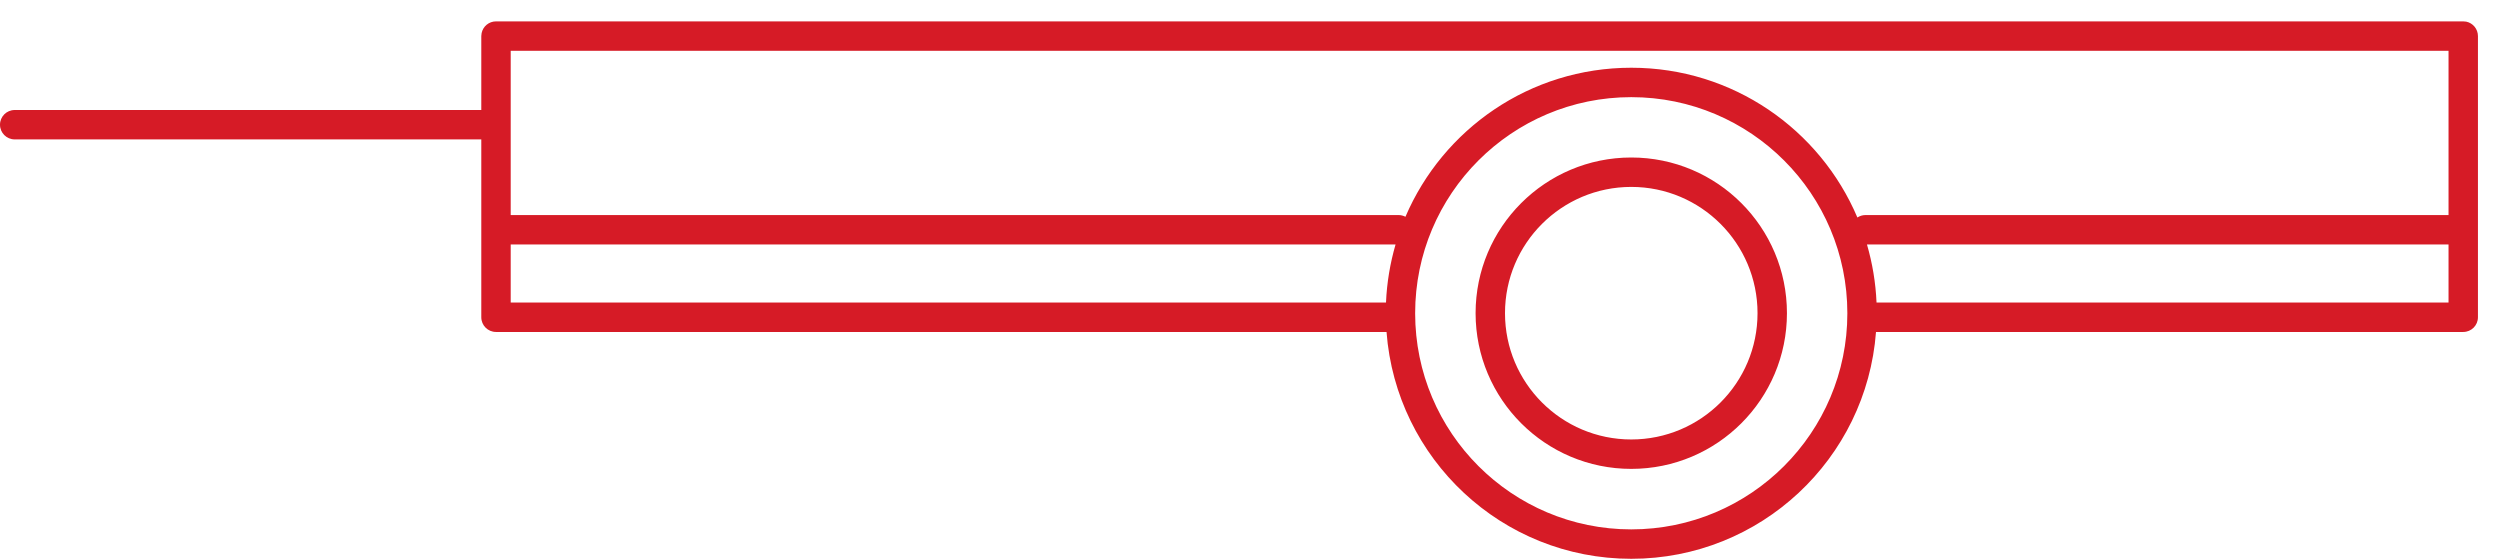<svg width="85" height="19" viewBox="0 0 85 19" fill="none" xmlns="http://www.w3.org/2000/svg">
<path d="M83.75 0.727L83.852 0.736C84.079 0.783 84.25 0.985 84.25 1.227V10.787C84.25 11.063 84.026 11.287 83.75 11.287H63.784C63.459 15.6 59.859 18.999 55.463 18.999C51.067 18.999 47.467 15.6 47.142 11.287H16.864C16.588 11.287 16.364 11.063 16.364 10.787V4.74H0.5C0.224 4.74 9.7386e-05 4.516 0 4.24C0 3.964 0.224 3.74 0.5 3.74H16.364V1.227L16.375 1.126C16.422 0.898 16.623 0.727 16.864 0.727H83.75ZM55.463 3.303C51.405 3.303 48.115 6.593 48.115 10.651C48.115 14.709 51.405 17.999 55.463 17.999C59.521 17.999 62.81 14.709 62.81 10.651C62.81 6.593 59.521 3.303 55.463 3.303ZM59.756 10.648C59.756 8.278 57.834 6.355 55.463 6.355C53.092 6.356 51.17 8.278 51.17 10.648C51.17 13.019 53.092 14.942 55.463 14.942C57.834 14.942 59.756 13.019 59.756 10.648ZM63.477 8.312C63.66 8.943 63.773 9.604 63.802 10.287H83.25V8.312H63.477ZM17.364 10.287H47.124C47.153 9.604 47.266 8.943 47.449 8.312H17.364V10.287ZM17.364 7.312H47.557C47.639 7.313 47.717 7.335 47.785 7.37C49.06 4.391 52.017 2.303 55.463 2.303C58.918 2.303 61.882 4.402 63.151 7.395C63.23 7.343 63.325 7.312 63.426 7.312H83.25V1.727H17.364V7.312ZM60.756 10.648C60.756 13.572 58.386 15.942 55.463 15.942C52.54 15.942 50.17 13.572 50.17 10.648C50.17 7.725 52.54 5.356 55.463 5.355C58.386 5.355 60.756 7.725 60.756 10.648Z" fill="#D61B26"/>
</svg>
